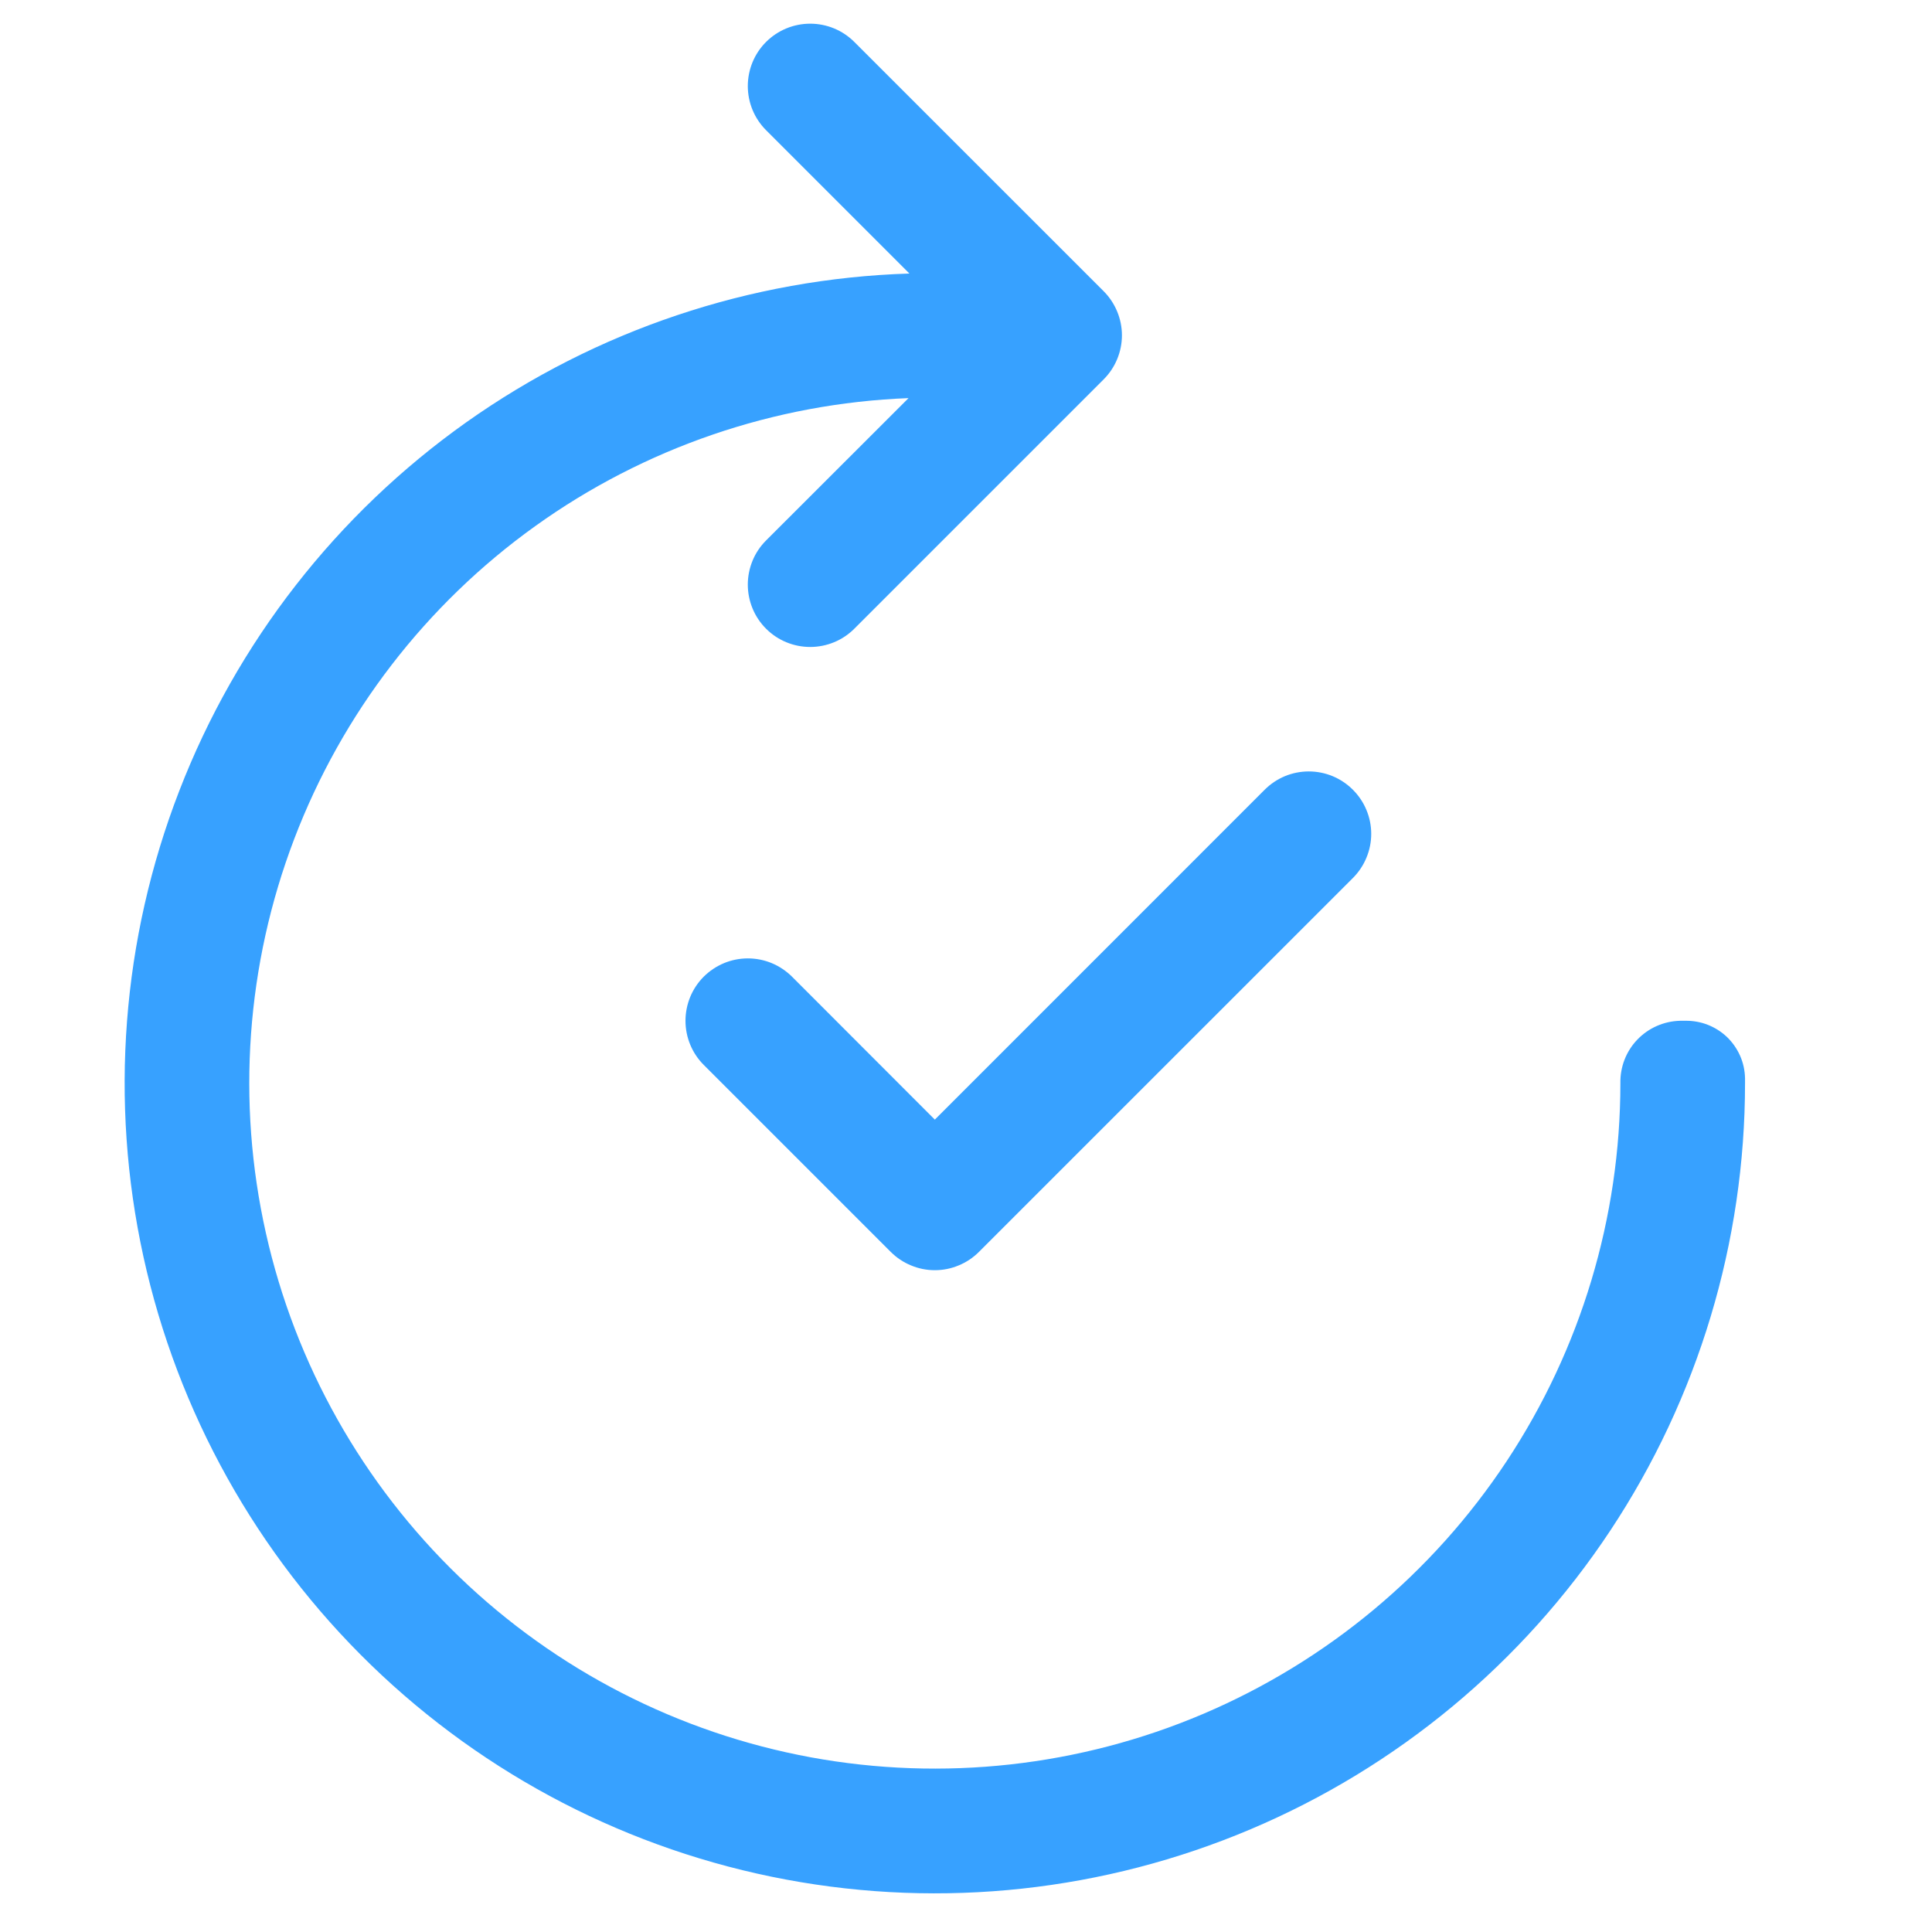 <svg width="31" height="31" viewBox="0 0 31 31" fill="none" xmlns="http://www.w3.org/2000/svg">
<path d="M13.708 0.673C13.52 0.485 13.266 0.38 13 0.38C12.735 0.38 12.48 0.485 12.292 0.673C12.104 0.861 11.999 1.115 11.999 1.381C11.999 1.646 12.104 1.901 12.292 2.089L14.592 4.389C12.039 4.469 9.567 5.299 7.483 6.775C5.4 8.252 3.797 10.309 2.876 12.691C1.954 15.072 1.755 17.673 2.302 20.167C2.85 22.661 4.12 24.939 5.954 26.716C7.788 28.493 10.105 29.691 12.615 30.159C15.126 30.628 17.718 30.346 20.07 29.35C22.422 28.354 24.428 26.688 25.838 24.559C27.248 22.43 28 19.933 28 17.379V17.299C27.997 17.176 27.971 17.054 27.921 16.941C27.871 16.828 27.8 16.726 27.711 16.64C27.622 16.555 27.516 16.488 27.401 16.443C27.286 16.398 27.163 16.377 27.04 16.379H26.956C26.697 16.386 26.451 16.494 26.271 16.682C26.092 16.869 25.995 17.12 26 17.379C26 19.537 25.365 21.646 24.175 23.446C22.985 25.245 21.292 26.655 19.307 27.5C17.321 28.345 15.131 28.587 13.009 28.197C10.887 27.806 8.927 26.8 7.372 25.304C5.818 23.808 4.737 21.888 4.266 19.783C3.794 17.678 3.952 15.48 4.72 13.464C5.488 11.448 6.832 9.702 8.585 8.444C10.338 7.186 12.422 6.471 14.578 6.388L12.292 8.672C12.199 8.765 12.125 8.875 12.075 8.997C12.025 9.118 11.999 9.249 11.999 9.38C11.999 9.512 12.025 9.642 12.075 9.763C12.125 9.885 12.199 9.995 12.292 10.088C12.385 10.181 12.495 10.255 12.617 10.305C12.738 10.355 12.868 10.381 13 10.381C13.132 10.381 13.262 10.355 13.383 10.305C13.505 10.255 13.615 10.181 13.708 10.088L17.708 6.088C17.801 5.995 17.875 5.885 17.925 5.764C17.976 5.642 18.002 5.512 18.002 5.38C18.002 5.249 17.976 5.119 17.925 4.997C17.875 4.876 17.801 4.765 17.708 4.672L13.708 0.673ZM21.708 12.672C21.801 12.765 21.875 12.875 21.925 12.996C21.976 13.118 22.002 13.248 22.002 13.38C22.002 13.511 21.976 13.641 21.925 13.763C21.875 13.884 21.801 13.995 21.708 14.088L15.708 20.087C15.615 20.18 15.505 20.254 15.383 20.304C15.262 20.355 15.132 20.381 15 20.381C14.868 20.381 14.738 20.355 14.617 20.304C14.495 20.254 14.385 20.18 14.292 20.087L11.292 17.087C11.199 16.994 11.125 16.884 11.075 16.762C11.025 16.641 10.999 16.511 10.999 16.379C10.999 16.248 11.025 16.118 11.075 15.996C11.125 15.875 11.199 15.764 11.292 15.671C11.385 15.579 11.495 15.505 11.617 15.454C11.738 15.404 11.868 15.378 12 15.378C12.132 15.378 12.262 15.404 12.383 15.454C12.505 15.505 12.615 15.579 12.708 15.671L15 17.965L20.292 12.672C20.385 12.579 20.495 12.505 20.617 12.454C20.738 12.404 20.869 12.378 21 12.378C21.131 12.378 21.262 12.404 21.383 12.454C21.505 12.505 21.615 12.579 21.708 12.672Z" fill="#37A1FF"/>
</svg>
